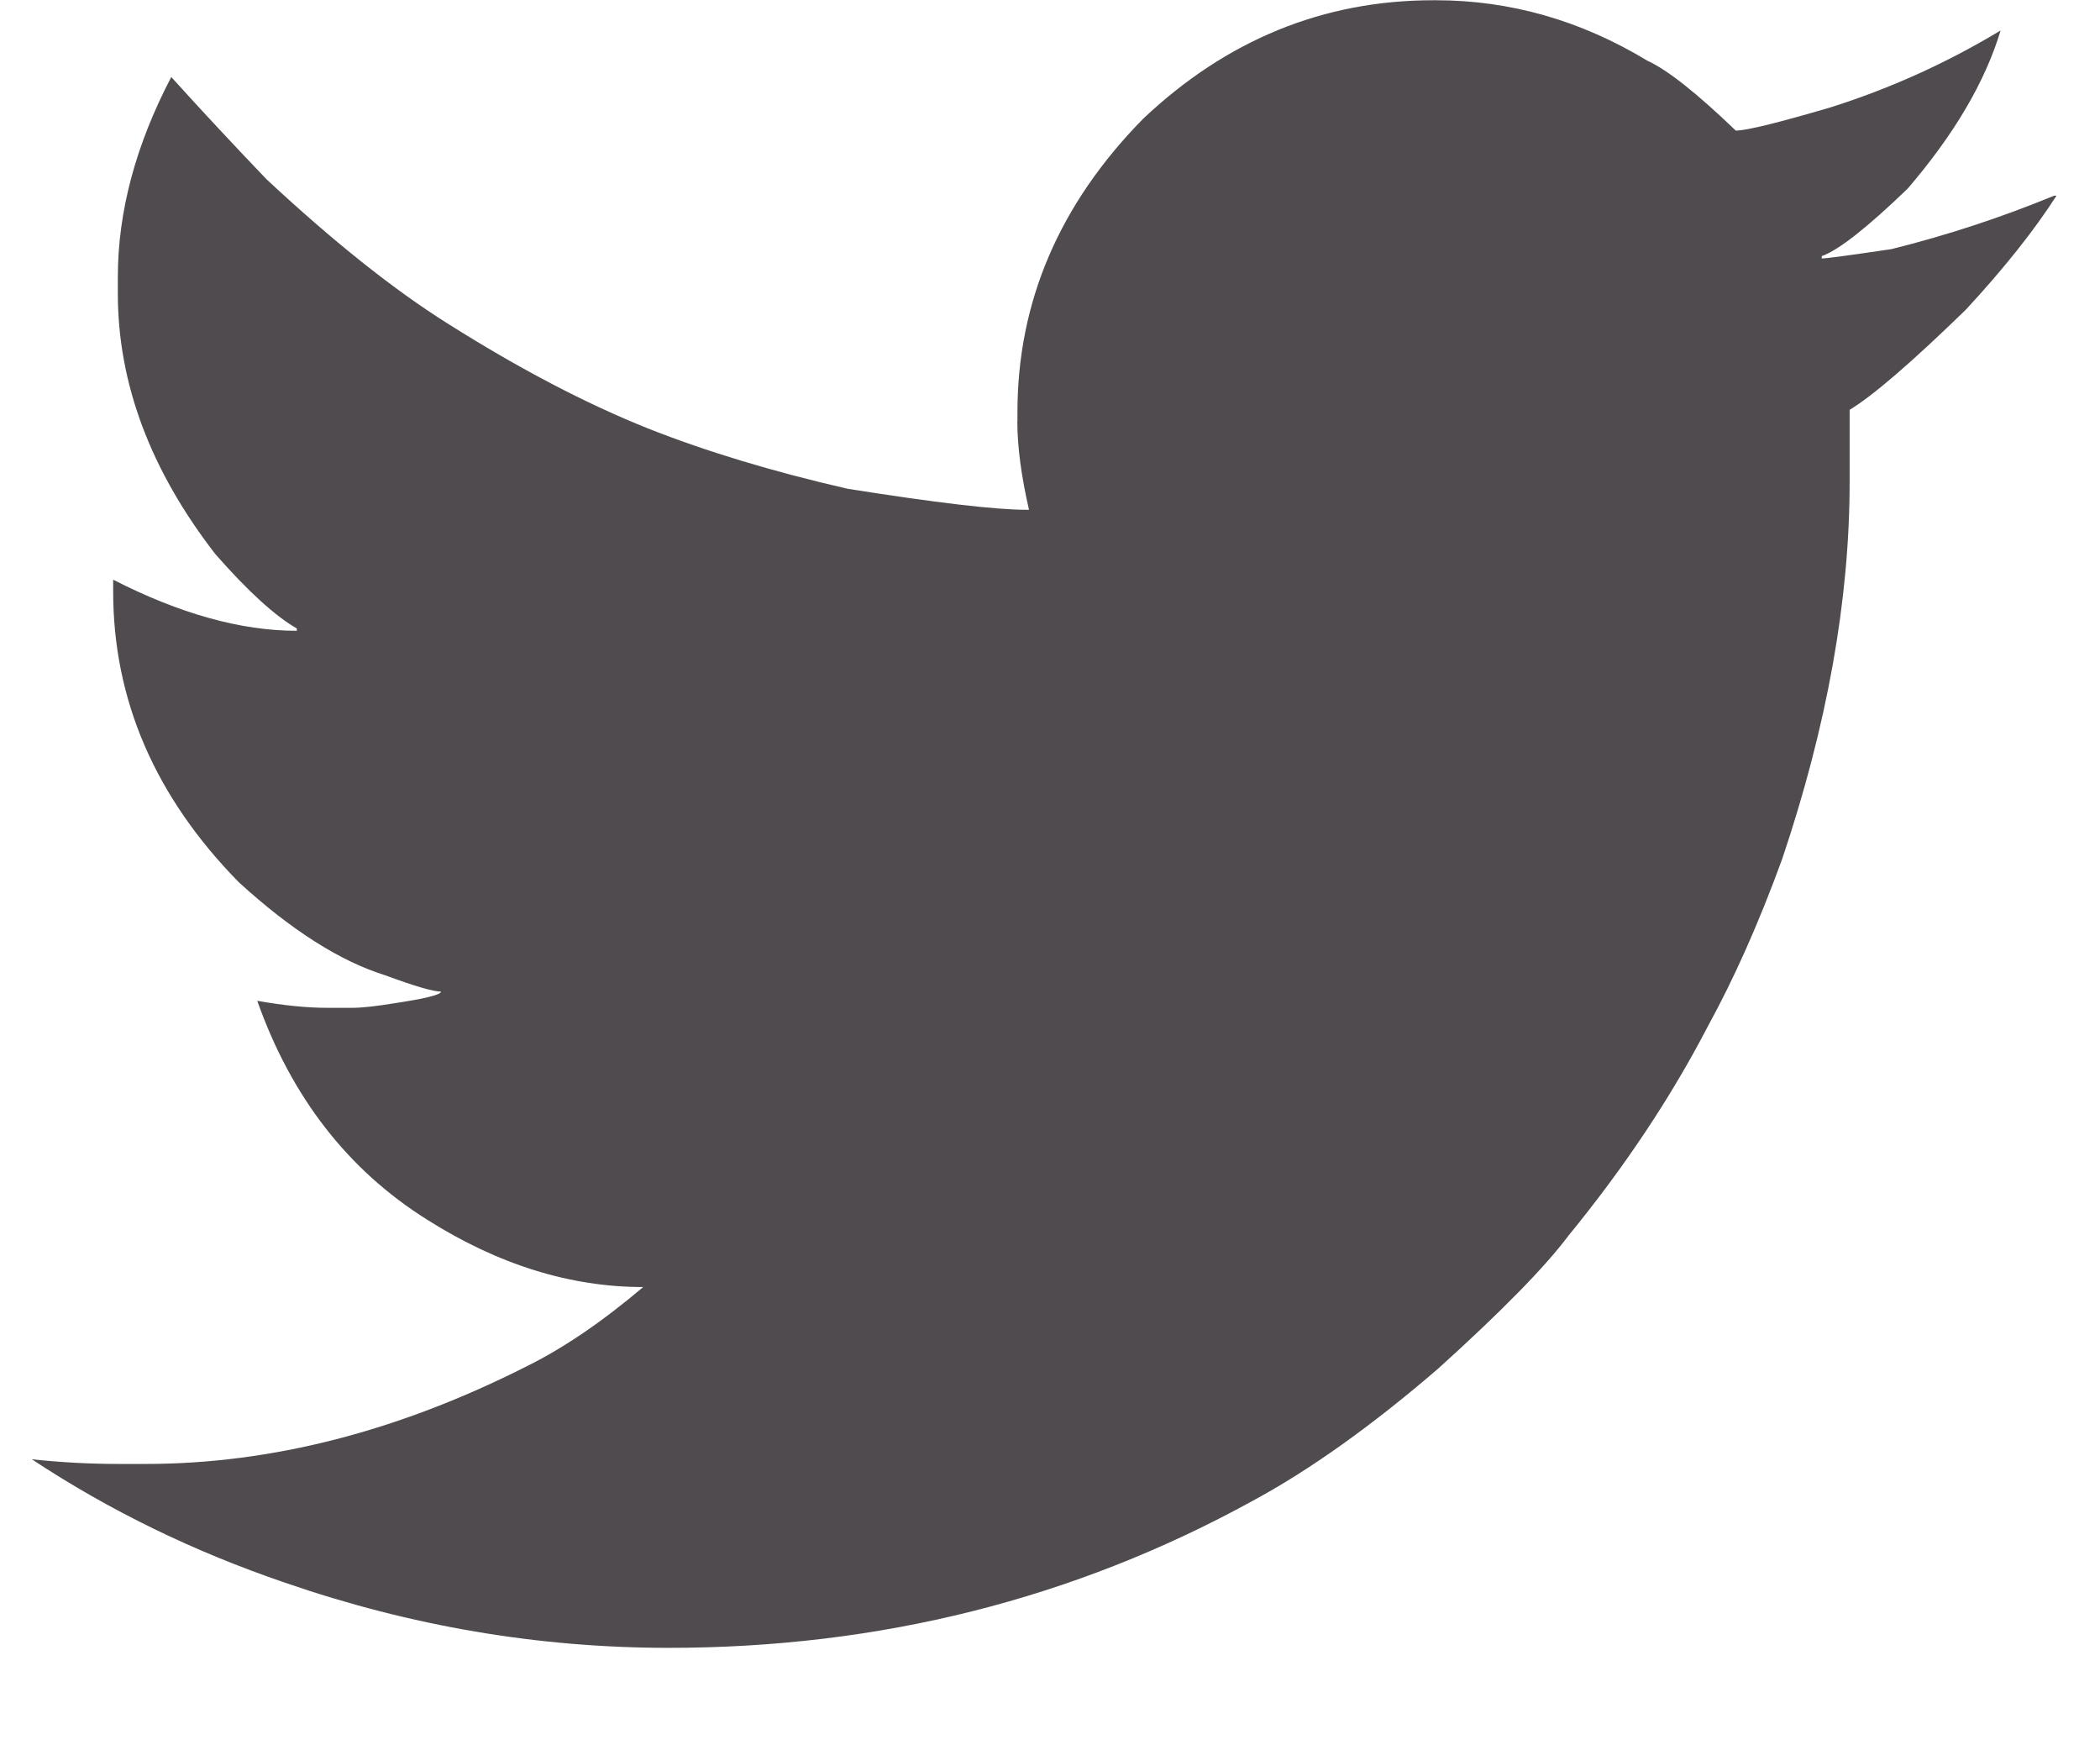 <svg xmlns="http://www.w3.org/2000/svg" width="18" height="15" viewBox="0 0 18 15">
    <g fill="none" fill-rule="evenodd">
        <g fill="#4F4B4E">
            <g>
                <path d="M31.22 4.954c0 .213.033.466.1.758h-.02c-.265 0-.776-.06-1.534-.18-.637-.146-1.209-.318-1.714-.518-.53-.212-1.102-.511-1.713-.897-.465-.292-.983-.705-1.554-1.237-.292-.305-.565-.598-.817-.877-.306.585-.458 1.156-.458 1.715v.14c0 .77.279 1.515.836 2.234.28.319.512.53.698.637v.02c-.478 0-1.003-.146-1.574-.438v.1c0 .93.359 1.761 1.076 2.492.451.412.87.678 1.255.798.252.093.411.14.479.14 0 .027-.134.06-.4.1-.158.026-.279.039-.358.039h-.219c-.172 0-.371-.02-.598-.06.292.825.778 1.45 1.455 1.875.61.386 1.228.578 1.853.578-.346.293-.677.52-.996.678-1.104.559-2.192.838-3.268.838h-.239c-.24 0-.485-.013-.737-.04.664.439 1.387.791 2.171 1.058 1.077.372 2.172.558 3.288.558 1.806 0 3.473-.419 5-1.257.493-.266 1.024-.644 1.595-1.136.545-.492.916-.871 1.115-1.137.479-.585.878-1.183 1.196-1.795.226-.412.439-.89.638-1.436.385-1.143.578-2.22.578-3.231v-.618c.199-.12.53-.405.996-.858.332-.359.59-.685.777-.977h-.02c-.452.186-.917.339-1.395.458-.358.053-.558.08-.597.08v-.02c.146-.052.391-.246.736-.578.4-.466.665-.917.797-1.356-.464.28-.949.498-1.454.658-.452.133-.724.2-.816.2-.333-.32-.585-.52-.758-.599-.57-.345-1.176-.518-1.813-.518h-.02c-.943 0-1.773.339-2.49 1.017-.717.73-1.076 1.569-1.076 2.513v.08z" transform="translate(-1116 -49) translate(1093.5 47.657)"/>
            </g>
        </g>
    </g>
</svg>
